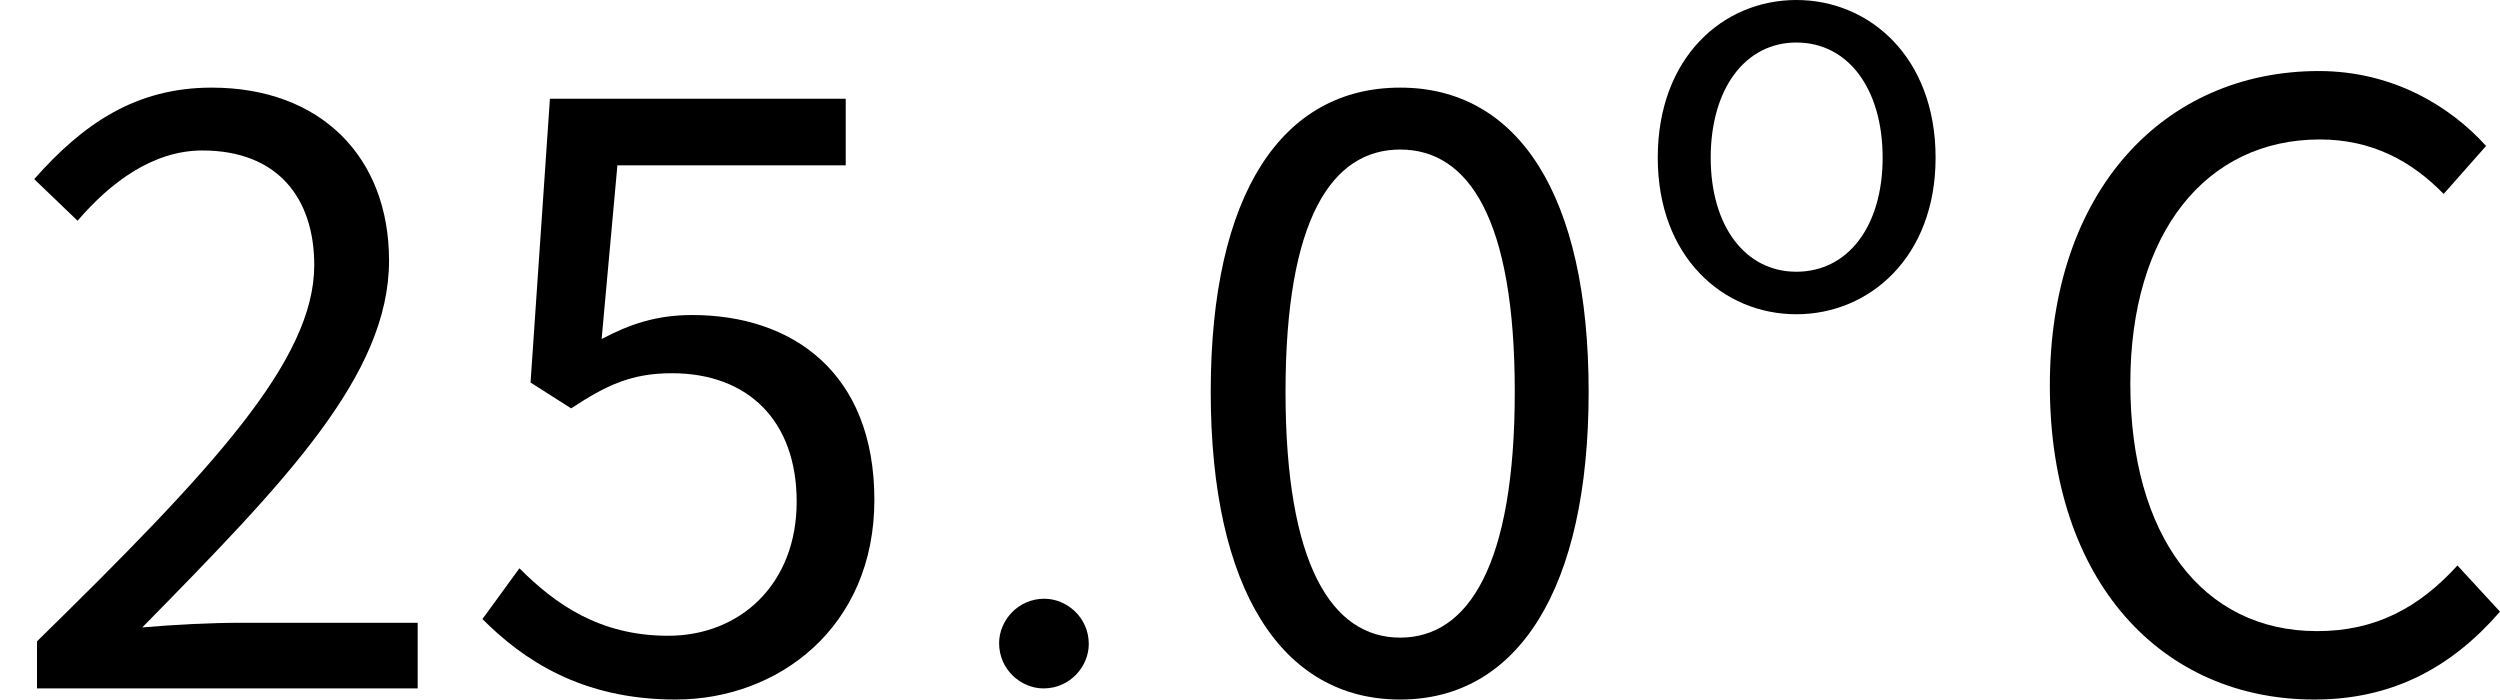 <?xml version='1.0' encoding='UTF-8'?>
<!-- This file was generated by dvisvgm 3.0.3 -->
<svg version='1.1' xmlns='http://www.w3.org/2000/svg' xmlns:xlink='http://www.w3.org/1999/xlink' width='32.339pt' height='9.049pt' viewBox='216.765 83.249 32.339 9.049'>
<defs>
<path id='g1-58' d='M2.2-.574C2.2-.921 1.913-1.16 1.626-1.16C1.279-1.16 1.04-.873 1.04-.586C1.04-.239 1.327 0 1.614 0C1.961 0 2.2-.287 2.2-.574Z'/>
<use id='g2-4' xlink:href='#g0-4' transform='scale(1.5)'/>
<use id='g2-1203' xlink:href='#g0-1203' transform='scale(1.5)'/>
<use id='g2-1205' xlink:href='#g0-1205' transform='scale(1.5)'/>
<use id='g2-1208' xlink:href='#g0-1208' transform='scale(1.5)'/>
<path id='g0-4' d='M2.694 .096C3.363 .096 3.873-.175 4.296-.662L3.929-1.06C3.595-.693 3.22-.494 2.718-.494C1.73-.494 1.108-1.315 1.108-2.63C1.108-3.929 1.761-4.734 2.742-4.734C3.188-4.734 3.531-4.551 3.81-4.264L4.176-4.678C3.866-5.021 3.371-5.324 2.734-5.324C1.403-5.324 .414-4.296 .414-2.614C.414-.909 1.387 .096 2.694 .096Z'/>
<path id='g0-42' d='M2.16 .096C3.108 .096 3.961-.646 3.961-1.929C3.961-3.228 3.108-3.969 2.16-3.969S.367-3.228 .367-1.929C.367-.646 1.211 .096 2.16 .096ZM2.16-.454C1.498-.454 1.052-1.044 1.052-1.929C1.052-2.821 1.498-3.419 2.16-3.419C2.829-3.419 3.276-2.821 3.276-1.929C3.276-1.044 2.829-.454 2.16-.454Z'/>
<path id='g0-1203' d='M1.985 .096C2.997 .096 3.61-.853 3.61-2.558S2.997-5.181 1.985-5.181C.964-5.181 .351-4.264 .351-2.558S.964 .096 1.985 .096ZM1.985-.438C1.395-.438 .996-1.068 .996-2.558S1.395-4.647 1.985-4.647S2.973-4.049 2.973-2.558S2.574-.438 1.985-.438Z'/>
<path id='g0-1205' d='M.319 0H3.602V-.566H2.08C1.817-.566 1.506-.55 1.227-.526C2.463-1.785 3.355-2.702 3.355-3.69C3.355-4.583 2.766-5.181 1.825-5.181C1.172-5.181 .717-4.87 .295-4.392L.669-4.033C.956-4.368 1.323-4.639 1.745-4.639C2.391-4.639 2.71-4.232 2.71-3.65C2.71-2.829 1.833-1.889 .319-.406V0Z'/>
<path id='g0-1208' d='M1.865 .096C2.75 .096 3.579-.526 3.579-1.626S2.869-3.22 2.008-3.22C1.698-3.22 1.467-3.14 1.227-3.013L1.363-4.511H3.332V-5.085H.781L.614-2.638L.964-2.415C1.267-2.614 1.482-2.718 1.833-2.718C2.487-2.718 2.909-2.311 2.909-1.61C2.909-.901 2.423-.454 1.801-.454C1.203-.454 .821-.733 .518-1.036L.199-.598C.55-.247 1.052 .096 1.865 .096Z'/>
</defs>
<g id='page1'>
<use x='216.765' y='92.154' xlink:href='#g2-1205'/>
<use x='222.707' y='92.154' xlink:href='#g2-1208'/>
<use x='228.649' y='92.154' xlink:href='#g1-58'/>
<use x='231.9' y='92.154' xlink:href='#g2-1203'/>
<use x='237.842' y='87.218' xlink:href='#g0-42'/>
<use x='242.66' y='92.154' xlink:href='#g2-4'/>
</g>
</svg>